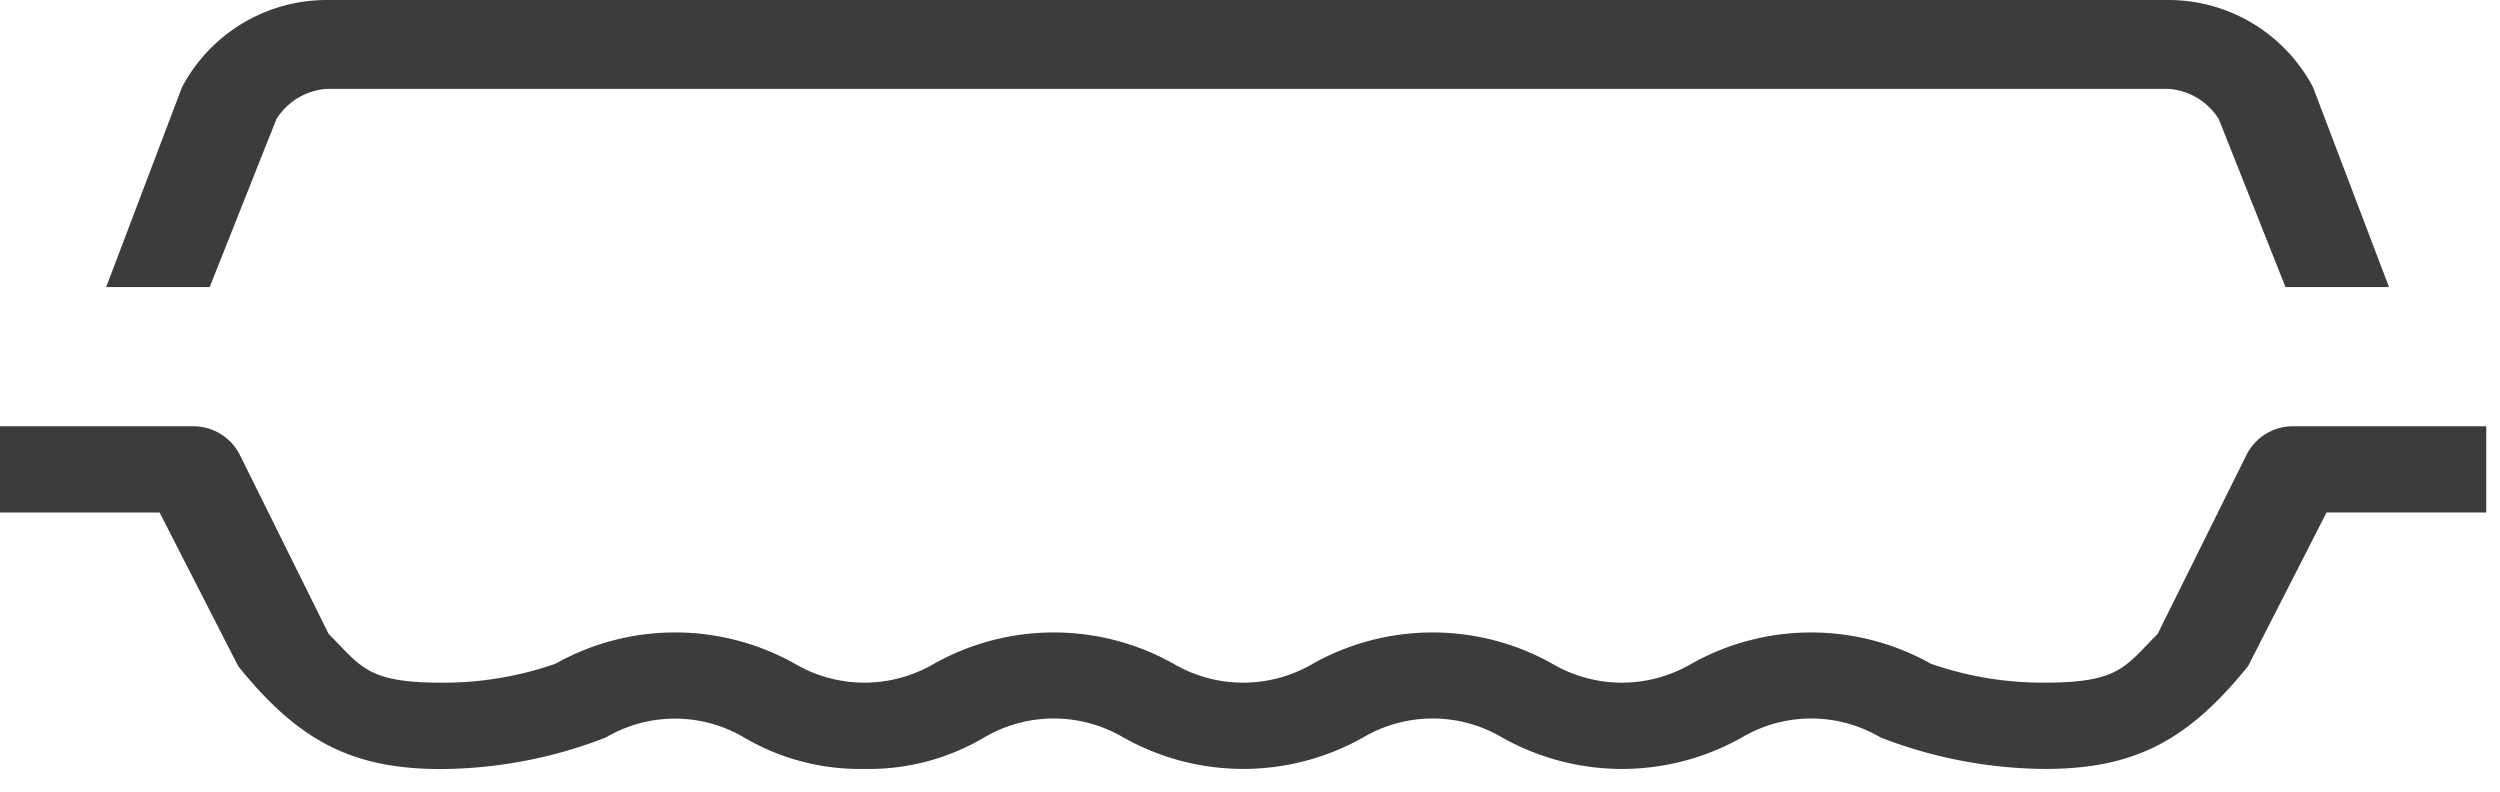 <svg width="60" height="19" fill="none" xmlns="http://www.w3.org/2000/svg"><path d="M55.512 2.093A3.924 3.924 0 0052.039 0H7.843a3.931 3.931 0 00-3.475 2.093L2.548 6.89h2.484l1.603-4.034a1.555 1.555 0 011.21-.723h44.197a1.555 1.555 0 011.208.723l1.602 4.034h2.484l-1.824-4.797zm-.492 8.137a1.248 1.248 0 00-1.103.685l-2.133 4.298c-.776.777-.912 1.17-2.695 1.17a8.163 8.163 0 01-2.748-.453 5.871 5.871 0 00-5.746 0 3.299 3.299 0 01-3.339 0 5.874 5.874 0 00-5.748 0 3.306 3.306 0 01-3.343 0 5.874 5.874 0 00-5.748 0 3.302 3.302 0 01-3.34 0 5.871 5.871 0 00-5.747 0 8.164 8.164 0 01-2.748.454c-1.783 0-1.92-.395-2.695-1.171l-2.132-4.298a1.249 1.249 0 00-1.104-.684H0v2.07h3.831l1.887 3.689c1.424 1.763 2.696 2.467 4.863 2.467a11.055 11.055 0 003.958-.757 3.268 3.268 0 013.33.006c.873.51 1.87.769 2.88.748a5.43 5.43 0 002.873-.756 3.294 3.294 0 013.346.005 5.86 5.86 0 005.74 0 3.285 3.285 0 013.341-.005 5.857 5.857 0 005.749.005 3.27 3.27 0 013.333-.005c1.261.492 2.602.748 3.956.756 2.167 0 3.443-.704 4.867-2.467l1.883-3.688h3.833V10.23h-4.65z" fill="#3C3C3C"/></svg>